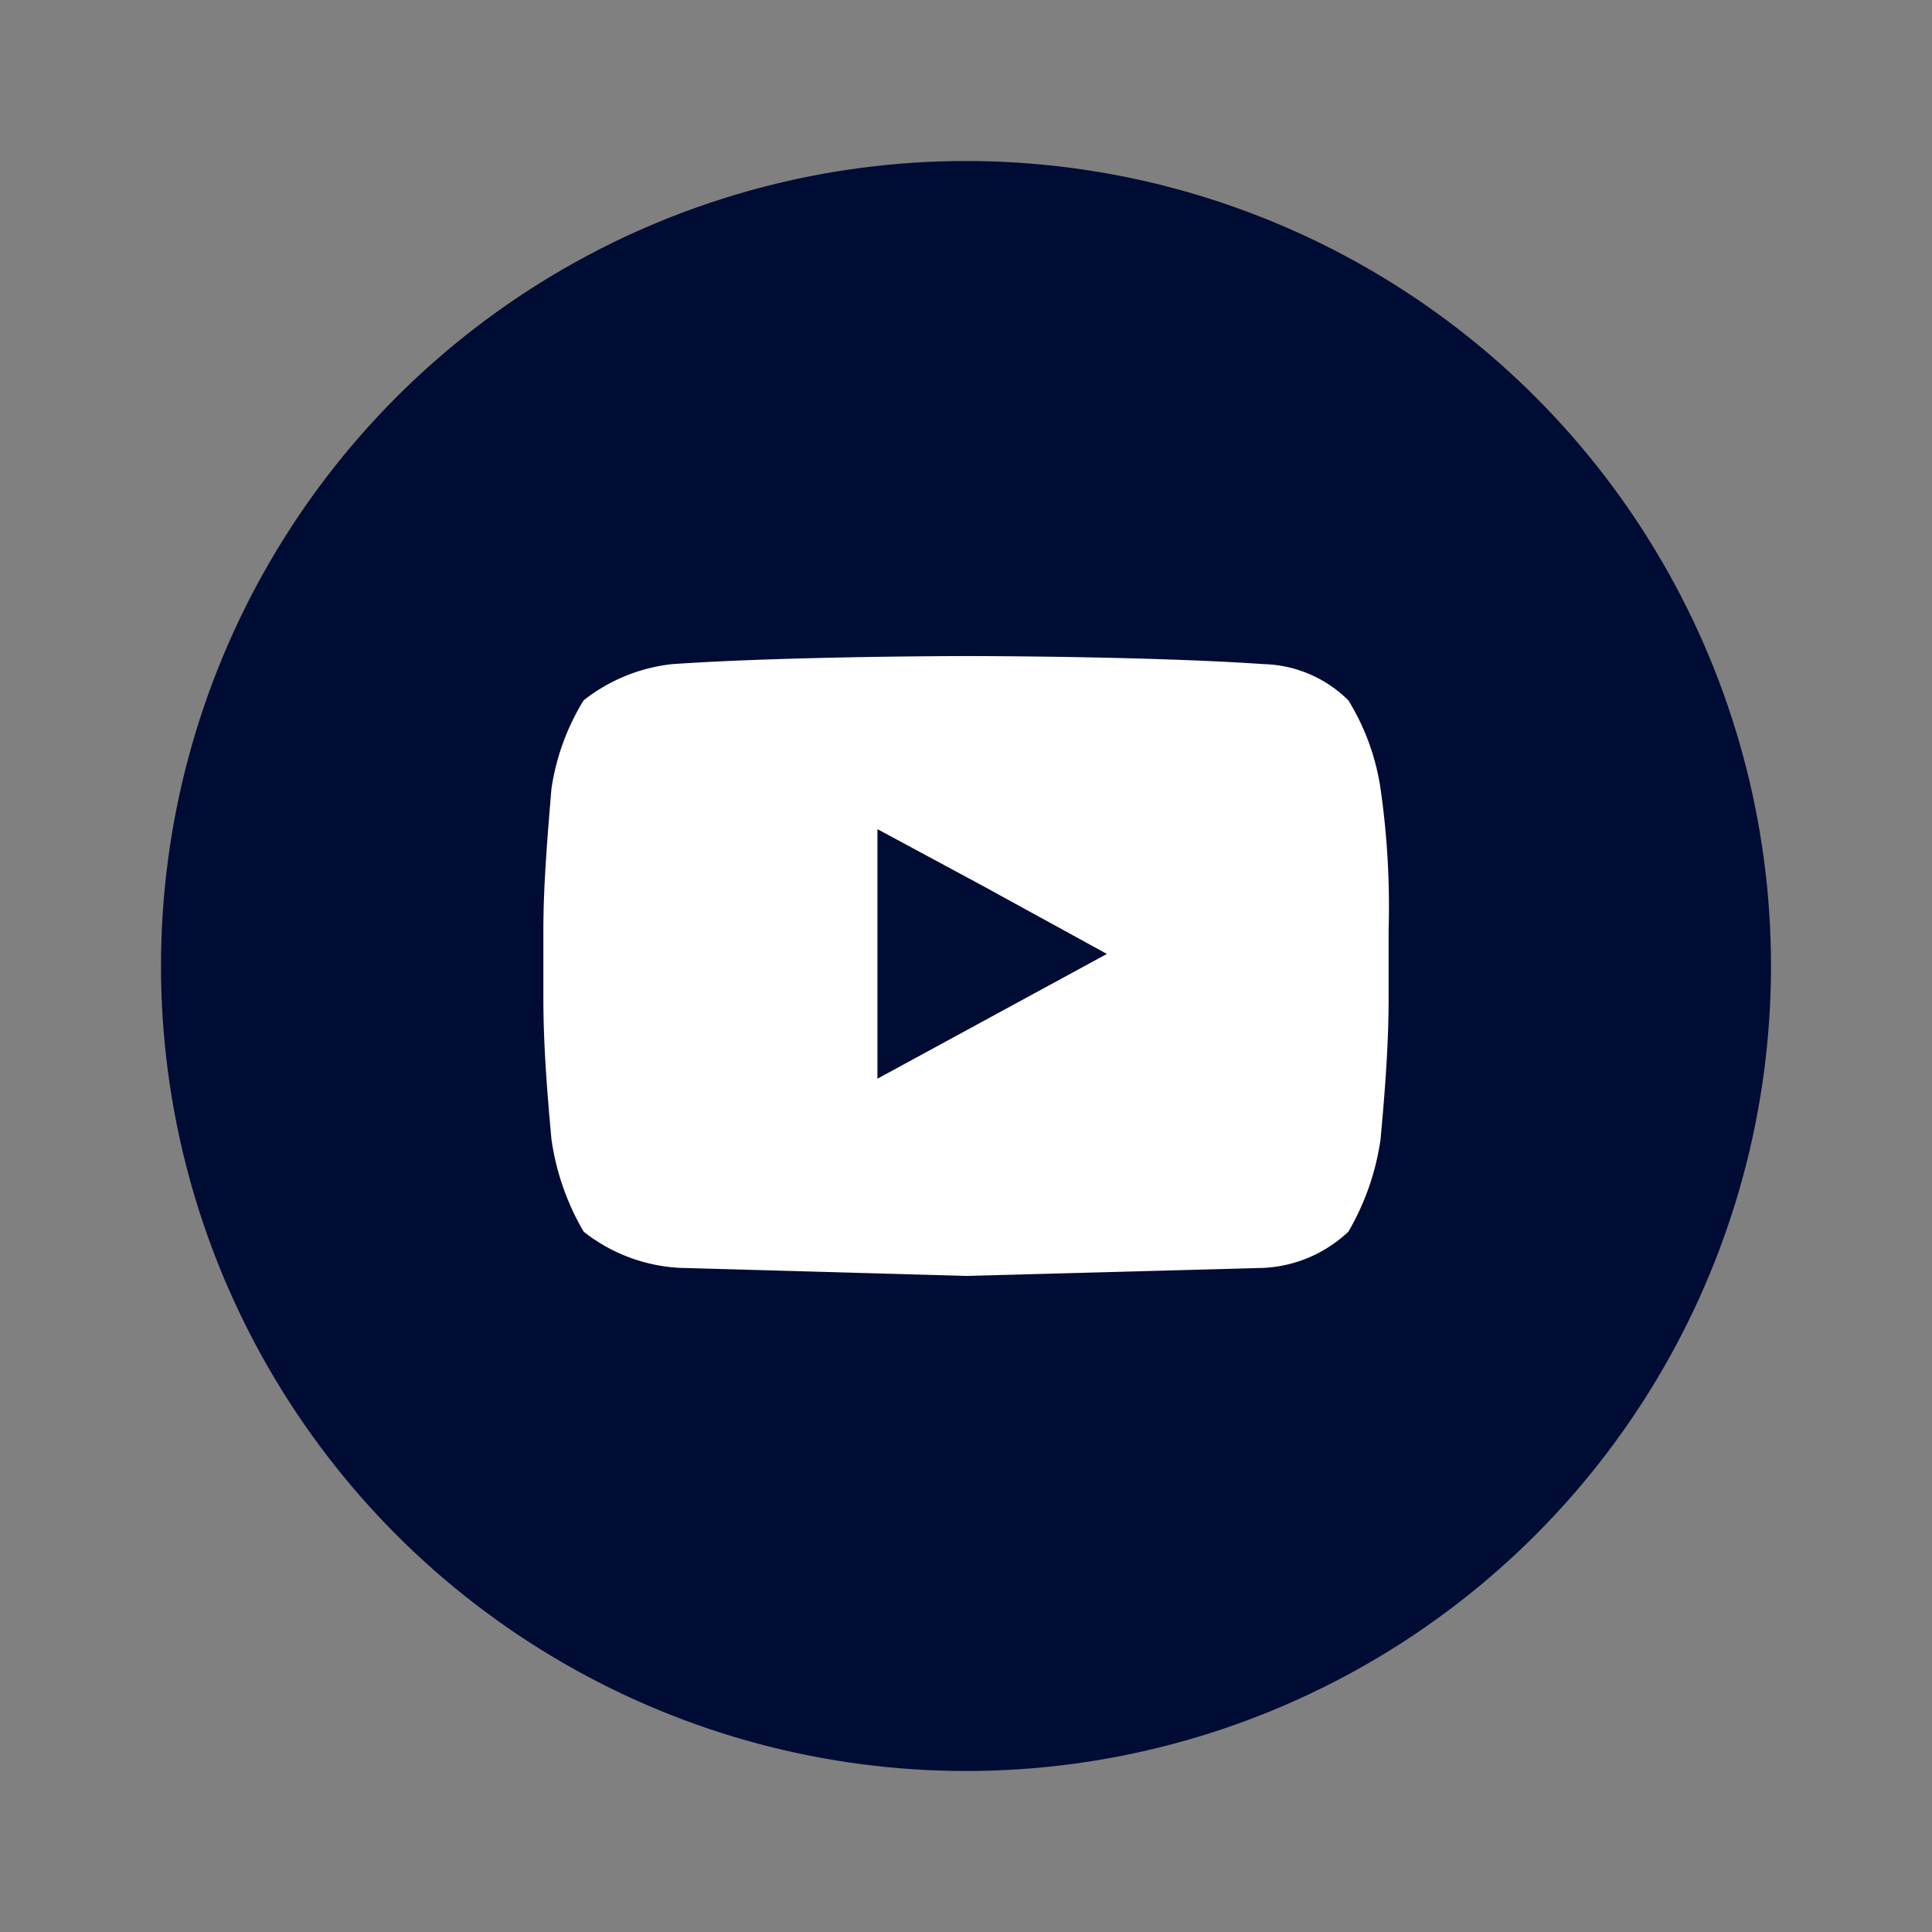 <svg id="Icons" xmlns="http://www.w3.org/2000/svg" viewBox="0 0 48 48"><rect x="0" y="0" width="48" height="48" fill="#808080" stroke="none"/><defs><style>.cls-1{fill:#000c34;}.cls-2{fill:#fff;fill-rule:evenodd;}</style></defs><circle class="cls-1" cx="24" cy="24" r="20"/><path id="Path_217" data-name="Path 217" class="cls-2" d="M34.3,19.6a5.8,5.8,0,0,0-.8-2.2,3.1,3.1,0,0,0-2.1-.9c-2.9-.2-7.3-.2-7.3-.2H24s-4.4,0-7.3.2a4.3,4.3,0,0,0-2.2.9,5.8,5.8,0,0,0-.8,2.2c-.1,1.2-.2,2.4-.2,3.5v1.7c0,1.2.1,2.4.2,3.5a6.3,6.3,0,0,0,.8,2.3,4.2,4.2,0,0,0,2.4.9l7.1.2,7.4-.2a3.3,3.3,0,0,0,2.1-.9,6.3,6.3,0,0,0,.8-2.3c.1-1.1.2-2.3.2-3.5V23.1a20.6,20.6,0,0,0-.2-3.5Zm-6.8,4.1-5.7,3.1V20.6L24.4,22Z"/></svg>